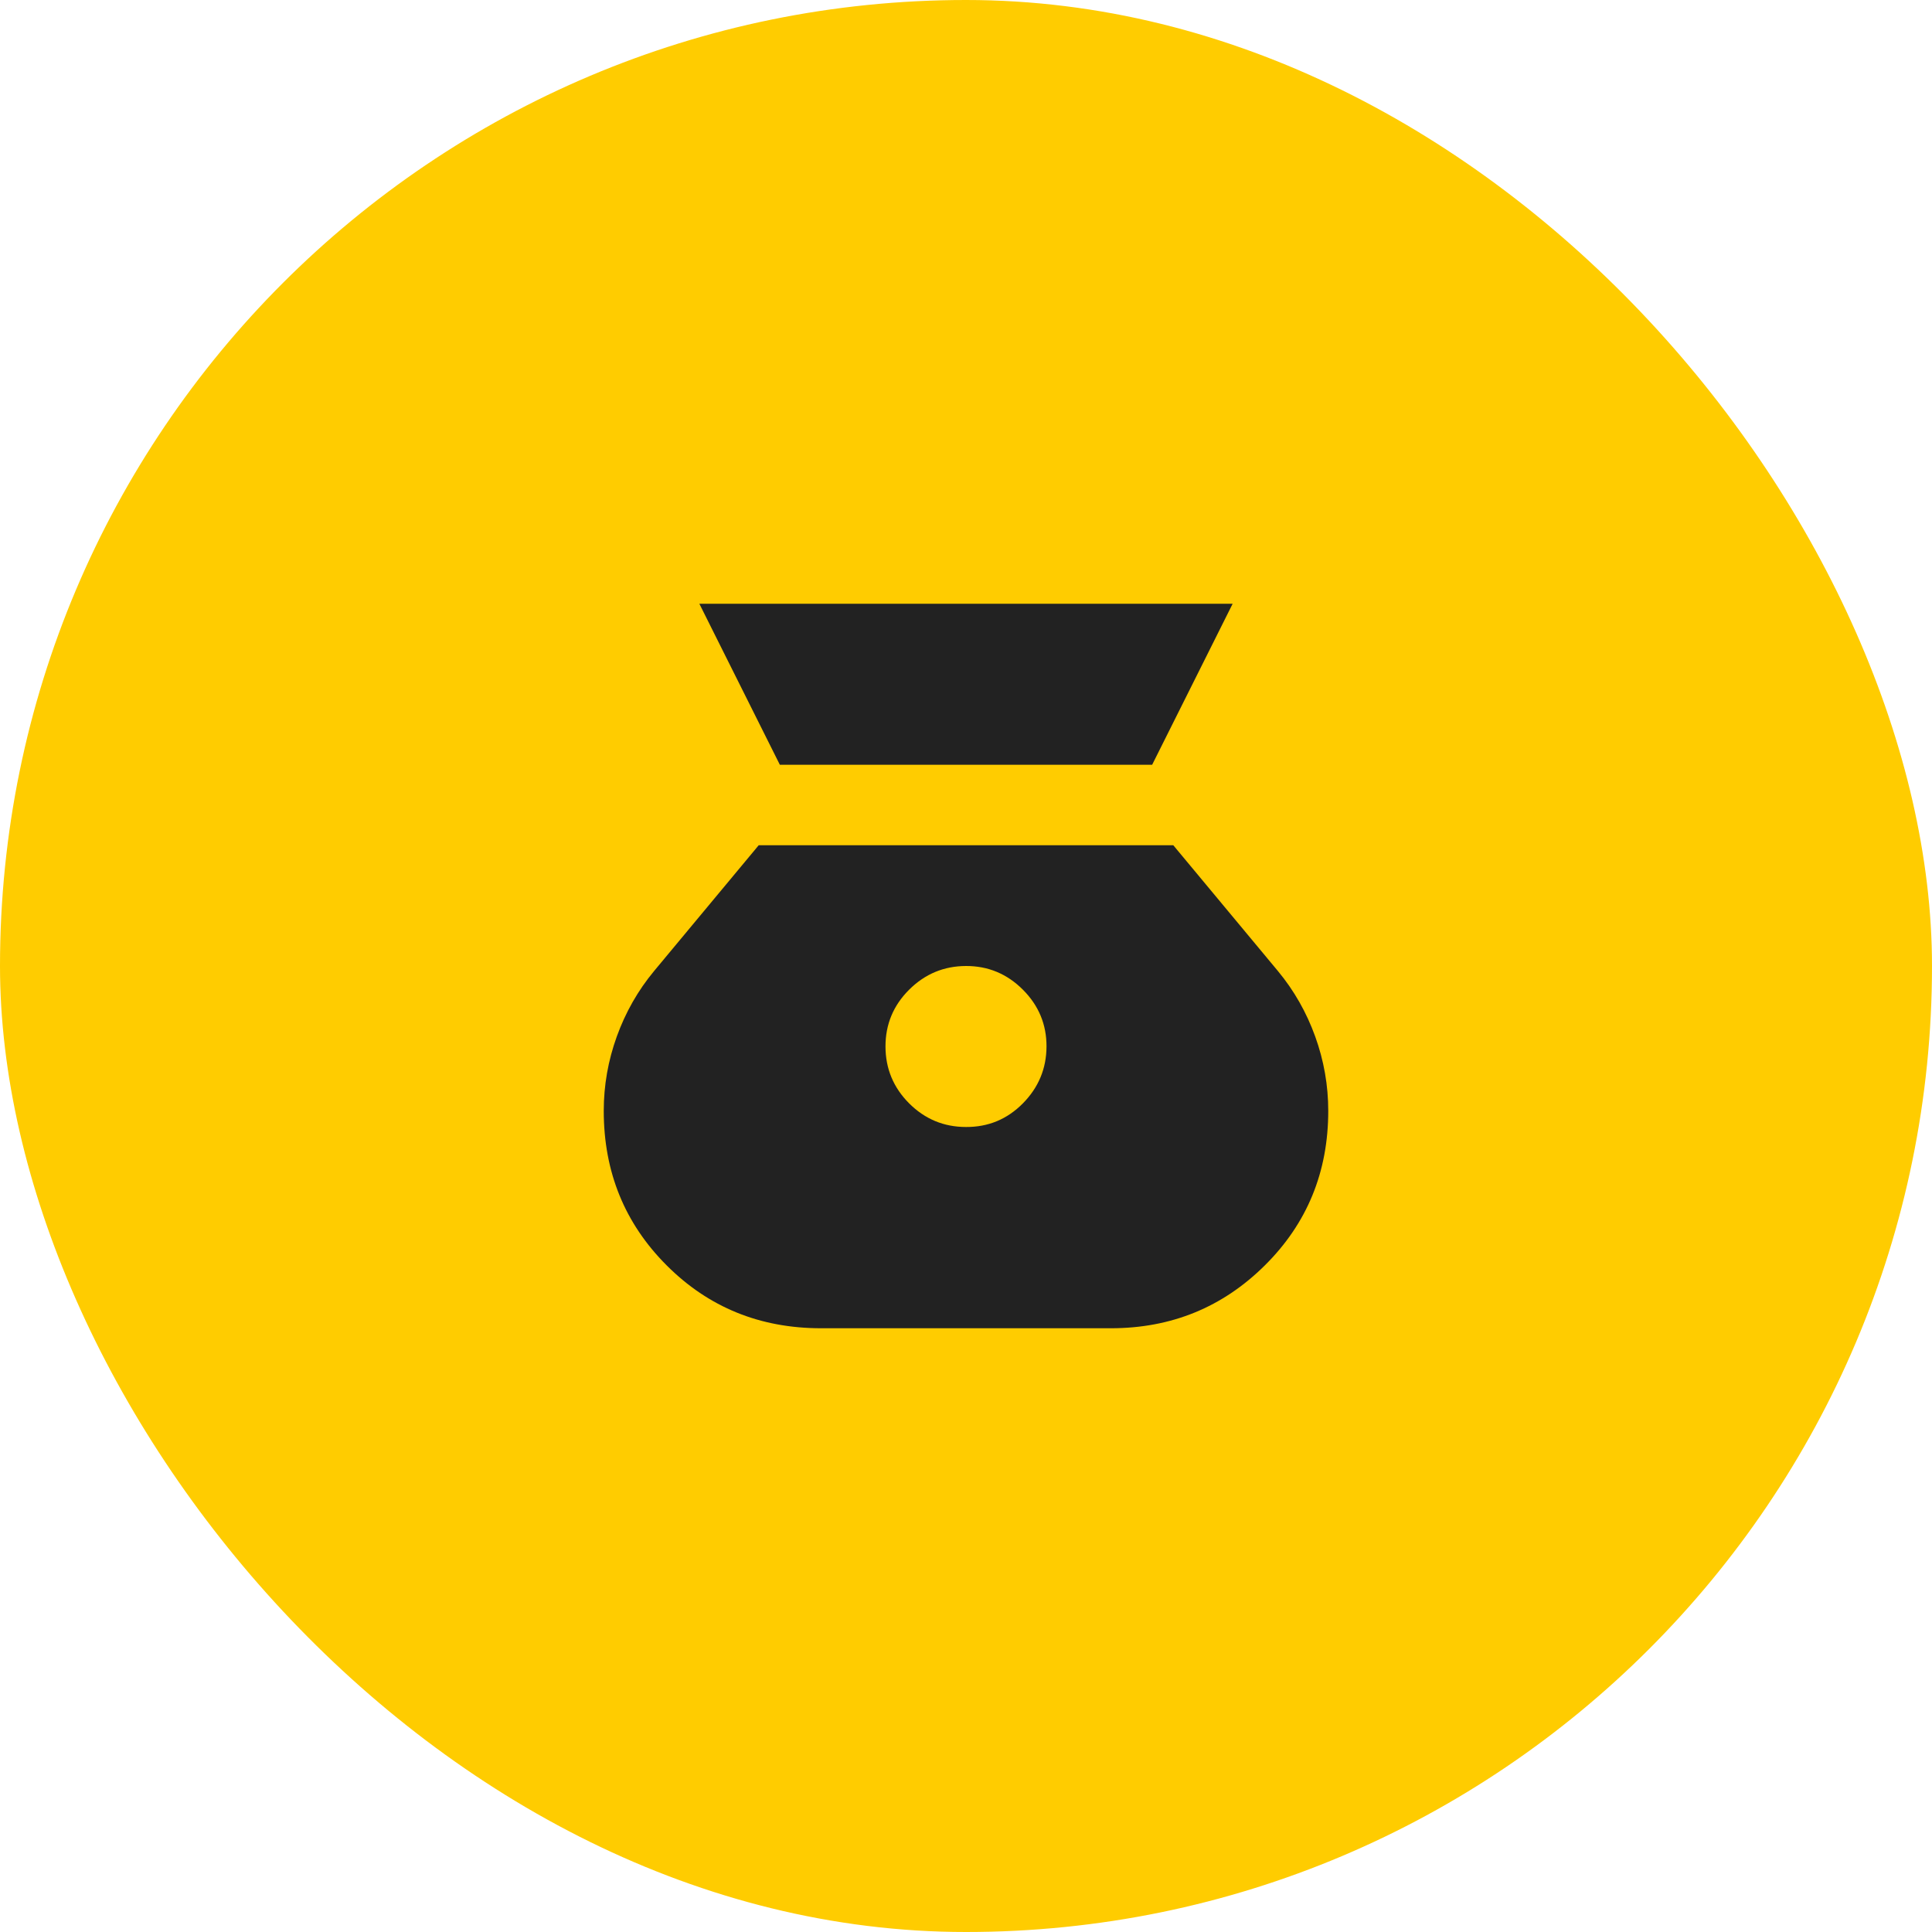 <svg width="64" height="64" viewBox="0 0 64 64" fill="none" xmlns="http://www.w3.org/2000/svg">
<rect width="64" height="64" rx="32" fill="#FFCC00"/>
<path d="M32 37.333C31.267 37.333 30.639 37.072 30.117 36.551C29.596 36.029 29.334 35.401 29.333 34.667C29.332 33.932 29.594 33.305 30.117 32.784C30.641 32.263 31.268 32.002 32 32C32.732 31.998 33.36 32.26 33.884 32.784C34.408 33.308 34.669 33.936 34.667 34.667C34.664 35.397 34.403 36.025 33.884 36.551C33.365 37.076 32.737 37.337 32 37.333ZM25.833 25.333H38.167L40.833 20H23.167L25.833 25.333ZM27.2 44H36.8C38.8 44 40.5 43.306 41.9 41.917C43.3 40.529 44 38.823 44 36.8C44 35.956 43.856 35.133 43.567 34.333C43.278 33.533 42.867 32.811 42.333 32.167L38.867 28H25.133L21.667 32.167C21.133 32.811 20.722 33.533 20.433 34.333C20.144 35.133 20 35.956 20 36.8C20 38.822 20.695 40.528 22.084 41.917C23.473 43.307 25.179 44.001 27.2 44Z" fill="#222222"/>
</svg>
